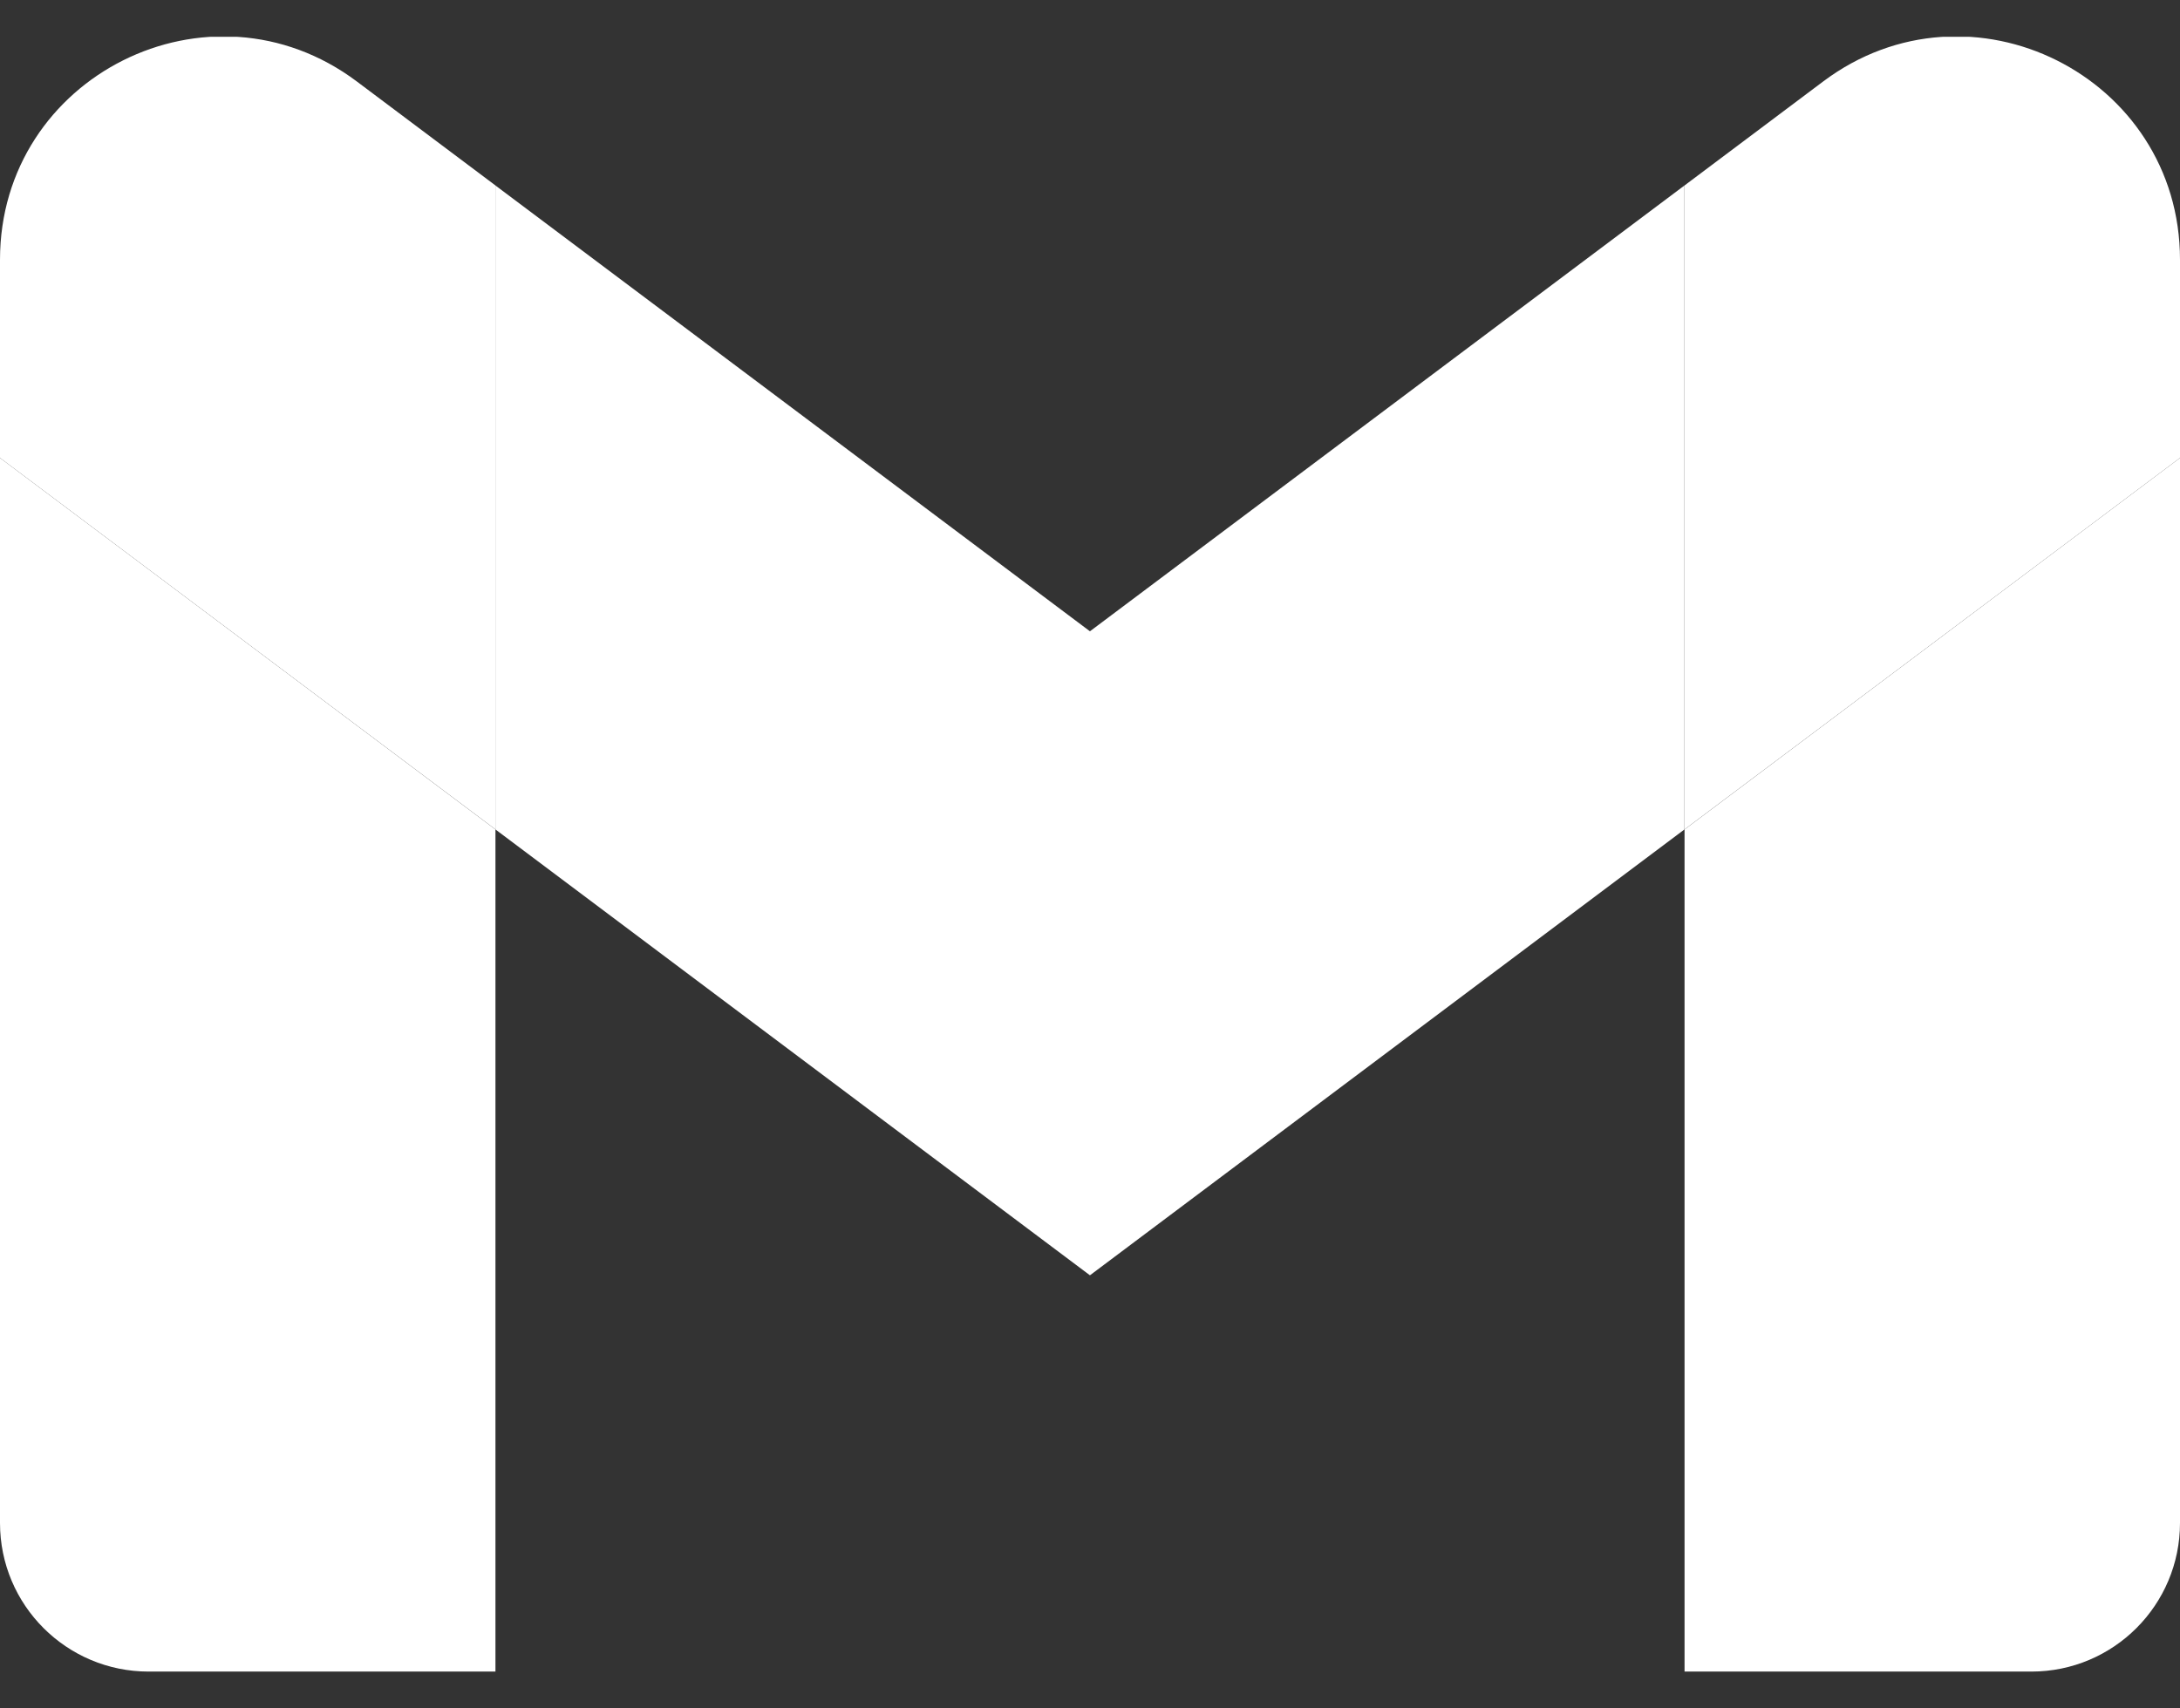 <svg width="37" height="29" viewBox="0 0 37 29" fill="none" xmlns="http://www.w3.org/2000/svg">
<rect x="0" y="0" width="37" height="29" fill="#333333" stroke="none"/>
<g clip-path="url(#clip0_237_33391)">
<path d="M2.523 28.375H8.409V14.08L0 7.773V25.852C0 27.248 1.131 28.375 2.523 28.375Z" fill="white"/>
<path d="M28.591 28.375H34.477C35.873 28.375 37 27.244 37 25.852V7.773L28.591 14.08" fill="white"/>
<path d="M28.591 3.148V14.079L37 7.773V4.409C37 1.289 33.439 -0.489 30.945 1.382" fill="white"/>
<path d="M8.408 14.079V3.148L18.499 10.716L28.59 3.148V14.079L18.499 21.648" fill="white"/>
<path d="M0 4.409V7.773L8.409 14.079V3.148L6.055 1.382C3.557 -0.489 0 1.289 0 4.409Z" fill="white"/>
</g>
<defs>
<clipPath id="clip0_237_33391">
<rect width="37" height="27.75" fill="white" transform="translate(0 0.625)"/>
</clipPath>
</defs>
</svg>
